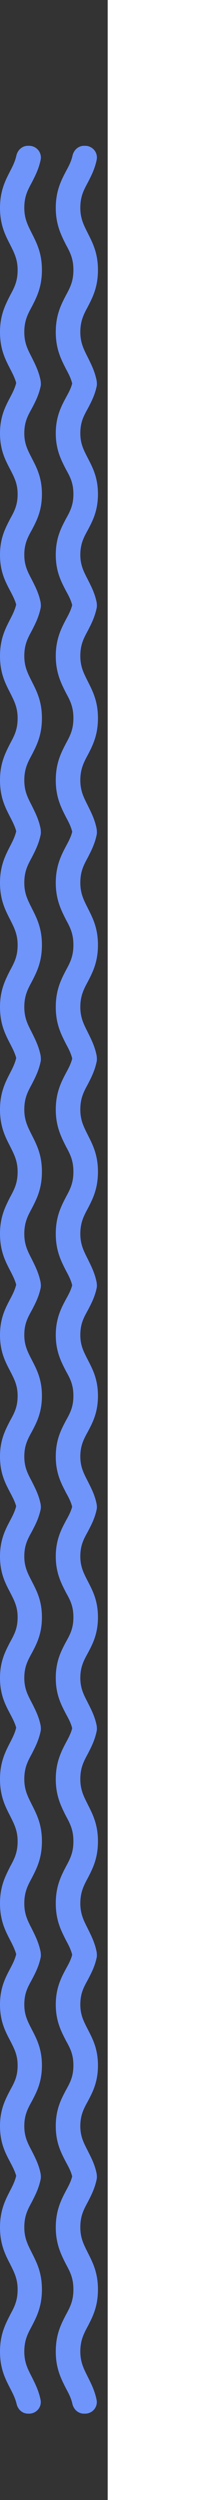 <?xml version="1.0" encoding="UTF-8"?> <svg xmlns="http://www.w3.org/2000/svg" width="39" height="463" viewBox="0 0 39 463" fill="none"><rect x="0" y="0" width="39" height="463" fill="#333333" stroke="none"/> <path d="M31.167 163.5C31.167 166.605 32.149 168.56 33.038 170.285C33.809 171.78 34.441 172.999 34.441 175C34.441 177.07 33.856 178.22 33.038 179.715C32.149 181.44 31.167 183.326 31.167 186.5C31.167 189.674 32.149 191.56 33.038 193.285C33.552 194.274 33.996 195.148 34.254 196.206C34.487 197.241 35.329 198 36.381 198L36.615 198C38.018 198 39.023 196.712 38.743 195.378C38.392 193.676 37.737 192.388 37.13 191.215C36.358 189.72 35.727 188.524 35.727 186.5C35.727 184.476 36.311 183.28 37.13 181.785C38.018 180.06 39 178.174 39 175C39 171.826 38.018 169.94 37.13 168.215C36.358 166.72 35.727 165.501 35.727 163.5C35.727 161.43 36.311 160.28 37.13 158.785C37.737 157.589 38.416 156.301 38.766 154.576C38.828 154.265 38.819 153.945 38.741 153.638C38.663 153.331 38.518 153.044 38.315 152.798C38.112 152.553 37.857 152.354 37.567 152.216C37.277 152.078 36.96 152.004 36.639 152L36.428 152C35.352 152 34.511 152.782 34.277 153.817C34.043 154.875 33.599 155.726 33.061 156.715C32.149 158.44 31.167 160.395 31.167 163.5ZM20.763 163.5C20.763 166.605 21.768 168.56 22.633 170.285C23.381 171.78 24.036 172.999 24.036 175C24.036 177.07 23.451 178.22 22.633 179.715C21.745 181.44 20.763 183.326 20.763 186.5C20.763 189.674 21.768 191.56 22.633 193.285C23.124 194.274 23.592 195.148 23.849 196.229C24.083 197.241 24.924 198 25.977 198L26.21 198C26.534 198 26.853 197.929 27.145 197.792C27.436 197.656 27.693 197.457 27.897 197.21C28.101 196.963 28.246 196.675 28.323 196.366C28.399 196.057 28.404 195.735 28.338 195.424C27.987 193.699 27.309 192.411 26.725 191.215C25.907 189.72 25.322 188.57 25.322 186.5C25.322 184.43 25.907 183.28 26.725 181.785C27.613 180.06 28.595 178.174 28.595 175C28.595 171.826 27.59 169.94 26.725 168.215C25.907 166.72 25.322 165.57 25.322 163.5C25.322 161.43 25.907 160.28 26.725 158.785C27.333 157.589 28.011 156.301 28.361 154.576C28.424 154.263 28.415 153.941 28.335 153.632C28.256 153.324 28.108 153.036 27.903 152.79C27.697 152.544 27.439 152.345 27.146 152.209C26.854 152.072 26.534 152.001 26.21 152L26 152C24.924 152 24.083 152.782 23.849 153.817C23.615 154.875 23.171 155.726 22.633 156.715C21.745 158.44 20.763 160.395 20.763 163.5ZM1.871 156.715C0.982 158.44 -1.64578e-06 160.349 -1.50804e-06 163.5C-1.37031e-06 166.651 0.982 168.56 1.871 170.285C2.619 171.78 3.273 172.999 3.273 175C3.273 177.07 2.689 178.22 1.871 179.715C1.005 181.44 -6.41421e-07 183.326 -5.02681e-07 186.5C-3.63941e-07 189.674 0.982 191.56 1.871 193.285C2.385 194.274 2.829 195.148 3.086 196.206C3.32 197.241 4.162 198 5.214 198L5.378 198C6.781 198 7.809 196.758 7.529 195.424C7.178 193.699 6.5 192.411 5.915 191.215C5.144 189.72 4.513 188.524 4.513 186.5C4.513 184.476 5.097 183.28 5.915 181.785C6.804 180.06 7.786 178.174 7.786 175C7.786 171.826 6.781 169.94 5.915 168.215C5.167 166.72 4.513 165.501 4.513 163.5C4.513 161.43 5.097 160.28 5.915 158.785C6.523 157.589 7.201 156.301 7.552 154.576C7.614 154.263 7.605 153.941 7.526 153.632C7.447 153.324 7.299 153.036 7.093 152.79C6.888 152.544 6.63 152.345 6.337 152.209C6.044 152.072 5.725 152.001 5.401 152L5.191 152C4.115 152 3.273 152.782 3.04 153.817C2.806 154.875 2.385 155.726 1.871 156.715ZM10.358 163.5C10.358 166.605 11.363 168.56 12.228 170.285C13.047 171.78 13.631 172.93 13.631 175C13.631 177.07 13.047 178.22 12.228 179.715C11.34 181.44 10.358 183.326 10.358 186.5C10.358 189.674 11.363 191.56 12.228 193.285C12.766 194.274 13.21 195.125 13.444 196.183C13.678 197.218 14.52 198 15.595 198L15.806 198C16.129 198 16.448 197.929 16.74 197.792C17.032 197.656 17.289 197.457 17.492 197.21C17.696 196.963 17.842 196.675 17.918 196.366C17.994 196.057 18 195.735 17.933 195.424C17.583 193.699 16.905 192.411 16.32 191.215C15.572 189.72 14.917 188.501 14.917 186.5C14.917 184.499 15.502 183.28 16.32 181.785C17.209 180.06 18.191 178.174 18.191 175C18.191 171.826 17.185 169.94 16.32 168.215C15.572 166.72 14.917 165.501 14.917 163.5C14.917 161.43 15.502 160.28 16.32 158.785C16.928 157.589 17.606 156.301 17.957 154.576C18.018 154.265 18.01 153.945 17.932 153.638C17.854 153.331 17.708 153.044 17.506 152.798C17.302 152.553 17.047 152.354 16.758 152.216C16.468 152.078 16.151 152.004 15.829 152L15.619 152C14.543 152 13.701 152.782 13.468 153.817C13.234 154.875 12.79 155.726 12.252 156.715C11.34 158.44 10.358 160.395 10.358 163.5Z" fill="#6F95FB"></path> <path d="M31.167 121.5C31.167 124.605 32.149 126.56 33.038 128.285C33.809 129.78 34.441 130.999 34.441 133C34.441 135.07 33.856 136.22 33.038 137.715C32.149 139.44 31.167 141.326 31.167 144.5C31.167 147.674 32.149 149.56 33.038 151.285C33.552 152.274 33.996 153.148 34.254 154.206C34.487 155.241 35.329 156 36.381 156L36.615 156C38.018 156 39.023 154.712 38.743 153.378C38.392 151.676 37.737 150.388 37.13 149.215C36.358 147.72 35.727 146.524 35.727 144.5C35.727 142.476 36.311 141.28 37.13 139.785C38.018 138.06 39 136.174 39 133C39 129.826 38.018 127.94 37.13 126.215C36.358 124.72 35.727 123.501 35.727 121.5C35.727 119.43 36.311 118.28 37.13 116.785C37.737 115.589 38.416 114.301 38.766 112.576C38.828 112.265 38.819 111.945 38.741 111.638C38.663 111.331 38.518 111.044 38.315 110.798C38.112 110.553 37.857 110.354 37.567 110.216C37.277 110.078 36.96 110.004 36.639 110L36.428 110C35.352 110 34.511 110.782 34.277 111.817C34.043 112.875 33.599 113.726 33.061 114.715C32.149 116.44 31.167 118.395 31.167 121.5ZM20.763 121.5C20.763 124.605 21.768 126.56 22.633 128.285C23.381 129.78 24.036 130.999 24.036 133C24.036 135.07 23.451 136.22 22.633 137.715C21.745 139.44 20.763 141.326 20.763 144.5C20.763 147.674 21.768 149.56 22.633 151.285C23.124 152.274 23.592 153.148 23.849 154.229C24.083 155.241 24.924 156 25.977 156L26.21 156C26.534 156 26.853 155.929 27.145 155.792C27.436 155.656 27.693 155.457 27.897 155.21C28.101 154.963 28.246 154.675 28.323 154.366C28.399 154.057 28.404 153.735 28.338 153.424C27.987 151.699 27.309 150.411 26.725 149.215C25.907 147.72 25.322 146.57 25.322 144.5C25.322 142.43 25.907 141.28 26.725 139.785C27.613 138.06 28.595 136.174 28.595 133C28.595 129.826 27.59 127.94 26.725 126.215C25.907 124.72 25.322 123.57 25.322 121.5C25.322 119.43 25.907 118.28 26.725 116.785C27.333 115.589 28.011 114.301 28.361 112.576C28.424 112.263 28.415 111.941 28.335 111.632C28.256 111.324 28.108 111.036 27.903 110.79C27.697 110.544 27.439 110.345 27.146 110.209C26.854 110.072 26.534 110.001 26.21 110L26 110C24.924 110 24.083 110.782 23.849 111.817C23.615 112.875 23.171 113.726 22.633 114.715C21.745 116.44 20.763 118.395 20.763 121.5ZM1.871 114.715C0.982 116.44 -1.64578e-06 118.349 -1.50804e-06 121.5C-1.37031e-06 124.651 0.982 126.56 1.871 128.285C2.619 129.78 3.273 130.999 3.273 133C3.273 135.07 2.689 136.22 1.871 137.715C1.005 139.44 -6.41421e-07 141.326 -5.02681e-07 144.5C-3.63941e-07 147.674 0.982 149.56 1.871 151.285C2.385 152.274 2.829 153.148 3.086 154.206C3.32 155.241 4.162 156 5.214 156L5.378 156C6.781 156 7.809 154.758 7.529 153.424C7.178 151.699 6.5 150.411 5.915 149.215C5.144 147.72 4.513 146.524 4.513 144.5C4.513 142.476 5.097 141.28 5.915 139.785C6.804 138.06 7.786 136.174 7.786 133C7.786 129.826 6.781 127.94 5.915 126.215C5.167 124.72 4.513 123.501 4.513 121.5C4.513 119.43 5.097 118.28 5.915 116.785C6.523 115.589 7.201 114.301 7.552 112.576C7.614 112.263 7.605 111.941 7.526 111.632C7.447 111.324 7.299 111.036 7.093 110.79C6.888 110.544 6.63 110.345 6.337 110.209C6.044 110.072 5.725 110.001 5.401 110L5.191 110C4.115 110 3.273 110.782 3.04 111.817C2.806 112.875 2.385 113.726 1.871 114.715ZM10.358 121.5C10.358 124.605 11.363 126.56 12.228 128.285C13.047 129.78 13.631 130.93 13.631 133C13.631 135.07 13.047 136.22 12.228 137.715C11.34 139.44 10.358 141.326 10.358 144.5C10.358 147.674 11.363 149.56 12.228 151.285C12.766 152.274 13.21 153.125 13.444 154.183C13.678 155.218 14.52 156 15.595 156L15.806 156C16.129 156 16.448 155.929 16.74 155.792C17.032 155.656 17.289 155.457 17.492 155.21C17.696 154.963 17.842 154.675 17.918 154.366C17.994 154.057 18 153.735 17.933 153.424C17.583 151.699 16.905 150.411 16.32 149.215C15.572 147.72 14.917 146.501 14.917 144.5C14.917 142.499 15.502 141.28 16.32 139.785C17.209 138.06 18.191 136.174 18.191 133C18.191 129.826 17.185 127.94 16.32 126.215C15.572 124.72 14.917 123.501 14.917 121.5C14.917 119.43 15.502 118.28 16.32 116.785C16.928 115.589 17.606 114.301 17.957 112.576C18.018 112.265 18.01 111.945 17.932 111.638C17.854 111.331 17.708 111.044 17.506 110.798C17.302 110.553 17.047 110.354 16.758 110.216C16.468 110.078 16.151 110.004 15.829 110L15.619 110C14.543 110 13.701 110.782 13.468 111.817C13.234 112.875 12.79 113.726 12.252 114.715C11.34 116.44 10.358 118.395 10.358 121.5Z" fill="#6F95FB"></path> <path d="M31.167 80.25C31.167 83.287 32.149 85.2 33.038 86.888C33.809 88.35 34.441 89.543 34.441 91.5C34.441 93.525 33.856 94.65 33.038 96.112C32.149 97.8 31.167 99.645 31.167 102.75C31.167 105.855 32.149 107.7 33.038 109.387C33.552 110.355 33.996 111.21 34.254 112.245C34.487 113.257 35.329 114 36.381 114L36.615 114C38.018 114 39.023 112.74 38.743 111.435C38.392 109.77 37.737 108.51 37.13 107.362C36.358 105.9 35.727 104.73 35.727 102.75C35.727 100.77 36.311 99.6 37.13 98.138C38.018 96.45 39 94.605 39 91.5C39 88.395 38.018 86.55 37.13 84.862C36.358 83.4 35.727 82.207 35.727 80.25C35.727 78.225 36.311 77.1 37.13 75.638C37.737 74.468 38.416 73.207 38.766 71.52C38.828 71.216 38.819 70.903 38.741 70.602C38.663 70.302 38.518 70.022 38.315 69.781C38.112 69.541 37.857 69.346 37.567 69.211C37.277 69.076 36.96 69.004 36.639 69L36.428 69C35.352 69 34.511 69.765 34.277 70.778C34.043 71.812 33.599 72.645 33.061 73.612C32.149 75.3 31.167 77.213 31.167 80.25ZM20.763 80.25C20.763 83.287 21.768 85.2 22.633 86.888C23.381 88.35 24.036 89.543 24.036 91.5C24.036 93.525 23.451 94.65 22.633 96.112C21.745 97.8 20.763 99.645 20.763 102.75C20.763 105.855 21.768 107.7 22.633 109.387C23.124 110.355 23.592 111.21 23.849 112.267C24.083 113.257 24.924 114 25.977 114L26.21 114C26.534 114 26.853 113.93 27.145 113.797C27.436 113.663 27.693 113.468 27.897 113.227C28.101 112.986 28.246 112.704 28.323 112.401C28.399 112.099 28.404 111.784 28.338 111.48C27.987 109.792 27.309 108.532 26.725 107.362C25.907 105.9 25.322 104.775 25.322 102.75C25.322 100.725 25.907 99.6 26.725 98.138C27.613 96.45 28.595 94.605 28.595 91.5C28.595 88.395 27.59 86.55 26.725 84.862C25.907 83.4 25.322 82.275 25.322 80.25C25.322 78.225 25.907 77.1 26.725 75.638C27.333 74.468 28.011 73.207 28.361 71.52C28.424 71.214 28.415 70.899 28.335 70.597C28.256 70.295 28.108 70.013 27.903 69.772C27.697 69.532 27.439 69.338 27.146 69.204C26.854 69.071 26.534 69.001 26.21 69L26 69C24.924 69 24.083 69.765 23.849 70.778C23.615 71.812 23.171 72.645 22.633 73.612C21.745 75.3 20.763 77.213 20.763 80.25ZM1.871 73.612C0.982 75.3 -1.61e-06 77.168 -1.47526e-06 80.25C-1.34052e-06 83.332 0.982 85.2 1.871 86.888C2.619 88.35 3.273 89.543 3.273 91.5C3.273 93.525 2.689 94.65 1.871 96.112C1.005 97.8 -6.27477e-07 99.645 -4.91753e-07 102.75C-3.56029e-07 105.855 0.982 107.7 1.871 109.387C2.385 110.355 2.829 111.21 3.086 112.245C3.32 113.257 4.162 114 5.214 114L5.378 114C6.781 114 7.809 112.785 7.529 111.48C7.178 109.793 6.5 108.533 5.915 107.363C5.144 105.9 4.513 104.73 4.513 102.75C4.513 100.77 5.097 99.6 5.915 98.138C6.804 96.45 7.786 94.605 7.786 91.5C7.786 88.395 6.781 86.55 5.915 84.862C5.167 83.4 4.513 82.207 4.513 80.25C4.513 78.225 5.097 77.1 5.915 75.638C6.523 74.468 7.201 73.207 7.552 71.52C7.614 71.214 7.605 70.899 7.526 70.597C7.447 70.295 7.299 70.013 7.093 69.772C6.888 69.532 6.63 69.338 6.337 69.204C6.044 69.071 5.725 69.001 5.401 69L5.191 69C4.115 69 3.273 69.765 3.04 70.778C2.806 71.812 2.385 72.645 1.871 73.612ZM10.358 80.25C10.358 83.287 11.363 85.2 12.228 86.888C13.047 88.35 13.631 89.475 13.631 91.5C13.631 93.525 13.047 94.65 12.228 96.112C11.34 97.8 10.358 99.645 10.358 102.75C10.358 105.855 11.363 107.7 12.228 109.387C12.766 110.355 13.21 111.187 13.444 112.222C13.678 113.235 14.52 114 15.595 114L15.806 114C16.129 114 16.448 113.93 16.74 113.797C17.032 113.663 17.289 113.468 17.492 113.227C17.696 112.986 17.842 112.704 17.918 112.401C17.994 112.099 18 111.784 17.933 111.48C17.583 109.792 16.905 108.533 16.32 107.362C15.572 105.9 14.917 104.707 14.917 102.75C14.917 100.792 15.502 99.6 16.32 98.138C17.209 96.45 18.191 94.605 18.191 91.5C18.191 88.395 17.185 86.55 16.32 84.862C15.572 83.4 14.917 82.207 14.917 80.25C14.917 78.225 15.502 77.1 16.32 75.638C16.928 74.468 17.606 73.207 17.957 71.52C18.018 71.216 18.01 70.903 17.932 70.602C17.854 70.302 17.708 70.022 17.506 69.781C17.302 69.541 17.047 69.346 16.758 69.211C16.468 69.076 16.151 69.004 15.829 69L15.619 69C14.543 69 13.701 69.765 13.468 70.778C13.234 71.812 12.79 72.645 12.252 73.612C11.34 75.3 10.358 77.213 10.358 80.25Z" fill="#6F95FB"></path> <path d="M31.167 38.5C31.167 41.605 32.149 43.56 33.038 45.285C33.809 46.78 34.441 47.999 34.441 50C34.441 52.07 33.856 53.22 33.038 54.715C32.149 56.44 31.167 58.326 31.167 61.5C31.167 64.674 32.149 66.56 33.038 68.285C33.552 69.274 33.996 70.148 34.254 71.206C34.487 72.241 35.329 73 36.381 73L36.615 73C38.018 73 39.023 71.712 38.743 70.378C38.392 68.676 37.737 67.388 37.13 66.215C36.358 64.72 35.727 63.524 35.727 61.5C35.727 59.476 36.311 58.28 37.13 56.785C38.018 55.06 39 53.174 39 50C39 46.826 38.018 44.94 37.13 43.215C36.358 41.72 35.727 40.501 35.727 38.5C35.727 36.43 36.311 35.28 37.13 33.785C37.737 32.589 38.416 31.301 38.766 29.576C38.828 29.265 38.819 28.945 38.741 28.638C38.663 28.331 38.518 28.044 38.315 27.799C38.112 27.553 37.857 27.354 37.567 27.216C37.277 27.078 36.96 27.004 36.639 27L36.428 27C35.352 27 34.511 27.782 34.277 28.817C34.043 29.875 33.599 30.726 33.061 31.715C32.149 33.44 31.167 35.395 31.167 38.5ZM20.763 38.5C20.763 41.605 21.768 43.56 22.633 45.285C23.381 46.78 24.036 47.999 24.036 50C24.036 52.07 23.451 53.22 22.633 54.715C21.745 56.44 20.763 58.326 20.763 61.5C20.763 64.674 21.768 66.56 22.633 68.285C23.124 69.274 23.592 70.148 23.849 71.229C24.083 72.241 24.924 73 25.977 73L26.21 73C26.534 73 26.853 72.929 27.145 72.792C27.436 72.656 27.693 72.457 27.897 72.21C28.101 71.963 28.246 71.675 28.323 71.366C28.399 71.057 28.404 70.735 28.338 70.424C27.987 68.699 27.309 67.411 26.725 66.215C25.907 64.72 25.322 63.57 25.322 61.5C25.322 59.43 25.907 58.28 26.725 56.785C27.613 55.06 28.595 53.174 28.595 50C28.595 46.826 27.59 44.94 26.725 43.215C25.907 41.72 25.322 40.57 25.322 38.5C25.322 36.43 25.907 35.28 26.725 33.785C27.333 32.589 28.011 31.301 28.361 29.576C28.424 29.263 28.415 28.941 28.335 28.632C28.256 28.324 28.108 28.036 27.903 27.79C27.697 27.544 27.439 27.345 27.146 27.209C26.854 27.072 26.534 27.001 26.21 27L26 27C24.924 27 24.083 27.782 23.849 28.817C23.615 29.875 23.171 30.726 22.633 31.715C21.745 33.44 20.763 35.395 20.763 38.5ZM1.871 31.715C0.982 33.44 -1.64578e-06 35.349 -1.50804e-06 38.5C-1.37031e-06 41.651 0.982 43.56 1.871 45.285C2.619 46.78 3.273 47.999 3.273 50C3.273 52.07 2.689 53.22 1.871 54.715C1.005 56.44 -6.41421e-07 58.326 -5.02681e-07 61.5C-3.63941e-07 64.674 0.982 66.56 1.871 68.285C2.385 69.274 2.829 70.148 3.086 71.206C3.32 72.241 4.162 73 5.214 73L5.378 73C6.781 73 7.809 71.758 7.529 70.424C7.178 68.699 6.5 67.411 5.915 66.215C5.144 64.72 4.513 63.524 4.513 61.5C4.513 59.476 5.097 58.28 5.915 56.785C6.804 55.06 7.786 53.174 7.786 50C7.786 46.826 6.781 44.94 5.915 43.215C5.167 41.72 4.513 40.501 4.513 38.5C4.513 36.43 5.097 35.28 5.915 33.785C6.523 32.589 7.201 31.301 7.552 29.576C7.614 29.263 7.605 28.941 7.526 28.632C7.447 28.324 7.299 28.036 7.093 27.79C6.888 27.544 6.63 27.345 6.337 27.209C6.044 27.072 5.725 27.001 5.401 27L5.191 27C4.115 27 3.273 27.782 3.04 28.817C2.806 29.875 2.385 30.726 1.871 31.715ZM10.358 38.5C10.358 41.605 11.363 43.56 12.228 45.285C13.047 46.78 13.631 47.93 13.631 50C13.631 52.07 13.047 53.22 12.228 54.715C11.34 56.44 10.358 58.326 10.358 61.5C10.358 64.674 11.363 66.56 12.228 68.285C12.766 69.274 13.21 70.125 13.444 71.183C13.678 72.218 14.52 73 15.595 73L15.806 73C16.129 73 16.448 72.929 16.74 72.792C17.032 72.656 17.289 72.457 17.492 72.21C17.696 71.963 17.842 71.675 17.918 71.366C17.994 71.057 18 70.735 17.933 70.424C17.583 68.699 16.905 67.411 16.32 66.215C15.572 64.72 14.917 63.501 14.917 61.5C14.917 59.499 15.502 58.28 16.32 56.785C17.209 55.06 18.191 53.174 18.191 50C18.191 46.826 17.185 44.94 16.32 43.215C15.572 41.72 14.917 40.501 14.917 38.5C14.917 36.43 15.502 35.28 16.32 33.785C16.928 32.589 17.606 31.301 17.957 29.576C18.018 29.265 18.01 28.945 17.932 28.638C17.854 28.331 17.708 28.044 17.506 27.799C17.302 27.553 17.047 27.354 16.758 27.216C16.468 27.078 16.151 27.004 15.829 27L15.619 27C14.543 27 13.701 27.782 13.468 28.817C13.234 29.875 12.79 30.726 12.252 31.715C11.34 33.44 10.358 35.395 10.358 38.5Z" fill="#6F95FB"></path> <path d="M31.167 412.5C31.167 415.605 32.149 417.56 33.038 419.285C33.809 420.78 34.441 421.999 34.441 424C34.441 426.07 33.856 427.22 33.038 428.715C32.149 430.44 31.167 432.326 31.167 435.5C31.167 438.674 32.149 440.56 33.038 442.285C33.552 443.274 33.996 444.148 34.254 445.206C34.487 446.241 35.329 447 36.381 447L36.615 447C38.018 447 39.023 445.712 38.743 444.378C38.392 442.676 37.737 441.388 37.13 440.215C36.358 438.72 35.727 437.524 35.727 435.5C35.727 433.476 36.311 432.28 37.13 430.785C38.018 429.06 39 427.174 39 424C39 420.826 38.018 418.94 37.13 417.215C36.358 415.72 35.727 414.501 35.727 412.5C35.727 410.43 36.311 409.28 37.13 407.785C37.737 406.589 38.416 405.301 38.766 403.576C38.828 403.265 38.819 402.945 38.741 402.638C38.663 402.331 38.518 402.044 38.315 401.798C38.112 401.553 37.857 401.354 37.567 401.216C37.277 401.078 36.96 401.004 36.639 401L36.428 401C35.352 401 34.511 401.782 34.277 402.817C34.043 403.875 33.599 404.726 33.061 405.715C32.149 407.44 31.167 409.395 31.167 412.5ZM20.763 412.5C20.763 415.605 21.768 417.56 22.633 419.285C23.381 420.78 24.036 421.999 24.036 424C24.036 426.07 23.451 427.22 22.633 428.715C21.745 430.44 20.763 432.326 20.763 435.5C20.763 438.674 21.768 440.56 22.633 442.285C23.124 443.274 23.592 444.148 23.849 445.229C24.083 446.241 24.924 447 25.977 447L26.21 447C26.534 447 26.853 446.929 27.145 446.792C27.436 446.656 27.693 446.457 27.897 446.21C28.101 445.963 28.246 445.675 28.323 445.366C28.399 445.057 28.404 444.735 28.338 444.424C27.987 442.699 27.309 441.411 26.725 440.215C25.907 438.72 25.322 437.57 25.322 435.5C25.322 433.43 25.907 432.28 26.725 430.785C27.613 429.06 28.595 427.174 28.595 424C28.595 420.826 27.59 418.94 26.725 417.215C25.907 415.72 25.322 414.57 25.322 412.5C25.322 410.43 25.907 409.28 26.725 407.785C27.333 406.589 28.011 405.301 28.361 403.576C28.424 403.263 28.415 402.941 28.335 402.632C28.256 402.324 28.108 402.036 27.903 401.79C27.697 401.544 27.439 401.345 27.146 401.209C26.854 401.072 26.534 401.001 26.21 401L26 401C24.924 401 24.083 401.782 23.849 402.817C23.615 403.875 23.171 404.726 22.633 405.715C21.745 407.44 20.763 409.395 20.763 412.5ZM1.871 405.715C0.982 407.44 -1.64578e-06 409.349 -1.50804e-06 412.5C-1.37031e-06 415.651 0.982 417.56 1.871 419.285C2.619 420.78 3.273 421.999 3.273 424C3.273 426.07 2.689 427.22 1.871 428.715C1.005 430.44 -6.41421e-07 432.326 -5.02681e-07 435.5C-3.63941e-07 438.674 0.982 440.56 1.871 442.285C2.385 443.274 2.829 444.148 3.086 445.206C3.32 446.241 4.162 447 5.214 447L5.378 447C6.781 447 7.809 445.758 7.529 444.424C7.178 442.699 6.5 441.411 5.915 440.215C5.144 438.72 4.513 437.524 4.513 435.5C4.513 433.476 5.097 432.28 5.915 430.785C6.804 429.06 7.786 427.174 7.786 424C7.786 420.826 6.781 418.94 5.915 417.215C5.167 415.72 4.513 414.501 4.513 412.5C4.513 410.43 5.097 409.28 5.915 407.785C6.523 406.589 7.201 405.301 7.552 403.576C7.614 403.263 7.605 402.941 7.526 402.632C7.447 402.324 7.299 402.036 7.093 401.79C6.888 401.544 6.63 401.345 6.337 401.209C6.044 401.072 5.725 401.001 5.401 401L5.191 401C4.115 401 3.273 401.782 3.04 402.817C2.806 403.875 2.385 404.726 1.871 405.715ZM10.358 412.5C10.358 415.605 11.363 417.56 12.228 419.285C13.047 420.78 13.631 421.93 13.631 424C13.631 426.07 13.047 427.22 12.228 428.715C11.34 430.44 10.358 432.326 10.358 435.5C10.358 438.674 11.363 440.56 12.228 442.285C12.766 443.274 13.21 444.125 13.444 445.183C13.678 446.218 14.52 447 15.595 447L15.806 447C16.129 447 16.448 446.929 16.74 446.792C17.032 446.656 17.289 446.457 17.492 446.21C17.696 445.963 17.842 445.675 17.918 445.366C17.994 445.057 18 444.735 17.933 444.424C17.583 442.699 16.905 441.411 16.32 440.215C15.572 438.72 14.917 437.501 14.917 435.5C14.917 433.499 15.502 432.28 16.32 430.785C17.209 429.06 18.191 427.174 18.191 424C18.191 420.826 17.185 418.94 16.32 417.215C15.572 415.72 14.917 414.501 14.917 412.5C14.917 410.43 15.502 409.28 16.32 407.785C16.928 406.589 17.606 405.301 17.957 403.576C18.018 403.265 18.01 402.945 17.932 402.638C17.854 402.331 17.708 402.044 17.506 401.798C17.302 401.553 17.047 401.354 16.758 401.216C16.468 401.078 16.151 401.004 15.829 401L15.619 401C14.543 401 13.701 401.782 13.468 402.817C13.234 403.875 12.79 404.726 12.252 405.715C11.34 407.44 10.358 409.395 10.358 412.5Z" fill="#6F95FB"></path> <path d="M31.167 371.25C31.167 374.287 32.149 376.2 33.038 377.887C33.809 379.35 34.441 380.542 34.441 382.5C34.441 384.525 33.856 385.65 33.038 387.113C32.149 388.8 31.167 390.645 31.167 393.75C31.167 396.855 32.149 398.7 33.038 400.387C33.552 401.355 33.996 402.21 34.254 403.245C34.487 404.257 35.329 405 36.381 405L36.615 405C38.018 405 39.023 403.74 38.743 402.435C38.392 400.77 37.737 399.51 37.13 398.362C36.358 396.9 35.727 395.73 35.727 393.75C35.727 391.77 36.311 390.6 37.13 389.137C38.018 387.45 39 385.605 39 382.5C39 379.395 38.018 377.55 37.13 375.862C36.358 374.4 35.727 373.207 35.727 371.25C35.727 369.225 36.311 368.1 37.13 366.637C37.737 365.468 38.416 364.207 38.766 362.52C38.828 362.216 38.819 361.903 38.741 361.602C38.663 361.302 38.518 361.021 38.315 360.781C38.112 360.541 37.857 360.346 37.567 360.211C37.277 360.076 36.96 360.004 36.639 360L36.428 360C35.352 360 34.511 360.765 34.277 361.778C34.043 362.813 33.599 363.645 33.061 364.612C32.149 366.3 31.167 368.213 31.167 371.25ZM20.763 371.25C20.763 374.287 21.768 376.2 22.633 377.887C23.381 379.35 24.036 380.543 24.036 382.5C24.036 384.525 23.451 385.65 22.633 387.113C21.745 388.8 20.763 390.645 20.763 393.75C20.763 396.855 21.768 398.7 22.633 400.387C23.124 401.355 23.592 402.21 23.849 403.267C24.083 404.257 24.924 405 25.977 405L26.21 405C26.534 405 26.853 404.93 27.145 404.797C27.436 404.663 27.693 404.468 27.897 404.227C28.101 403.986 28.246 403.704 28.323 403.401C28.399 403.099 28.404 402.784 28.338 402.48C27.987 400.792 27.309 399.532 26.725 398.362C25.907 396.9 25.322 395.775 25.322 393.75C25.322 391.725 25.907 390.6 26.725 389.137C27.613 387.45 28.595 385.605 28.595 382.5C28.595 379.395 27.59 377.55 26.725 375.862C25.907 374.4 25.322 373.275 25.322 371.25C25.322 369.225 25.907 368.1 26.725 366.637C27.333 365.468 28.011 364.207 28.361 362.52C28.424 362.214 28.415 361.899 28.335 361.597C28.256 361.295 28.108 361.013 27.903 360.773C27.697 360.532 27.439 360.338 27.146 360.204C26.854 360.071 26.534 360.001 26.21 360L26 360C24.924 360 24.083 360.765 23.849 361.778C23.615 362.813 23.171 363.645 22.633 364.612C21.745 366.3 20.763 368.213 20.763 371.25ZM1.871 364.612C0.982 366.3 -1.61e-06 368.167 -1.47526e-06 371.25C-1.34052e-06 374.333 0.982 376.2 1.871 377.888C2.619 379.35 3.273 380.543 3.273 382.5C3.273 384.525 2.689 385.65 1.871 387.113C1.005 388.8 -6.27477e-07 390.645 -4.91753e-07 393.75C-3.56029e-07 396.855 0.982 398.7 1.871 400.387C2.385 401.355 2.829 402.21 3.086 403.245C3.32 404.257 4.162 405 5.214 405L5.378 405C6.781 405 7.809 403.785 7.529 402.48C7.178 400.793 6.5 399.533 5.915 398.363C5.144 396.9 4.513 395.73 4.513 393.75C4.513 391.77 5.097 390.6 5.915 389.138C6.804 387.45 7.786 385.605 7.786 382.5C7.786 379.395 6.781 377.55 5.915 375.863C5.167 374.4 4.513 373.208 4.513 371.25C4.513 369.225 5.097 368.1 5.915 366.638C6.523 365.468 7.201 364.208 7.552 362.52C7.614 362.214 7.605 361.899 7.526 361.597C7.447 361.295 7.299 361.013 7.093 360.773C6.888 360.532 6.63 360.338 6.337 360.204C6.044 360.071 5.725 360.001 5.401 360L5.191 360C4.115 360 3.273 360.765 3.04 361.778C2.806 362.813 2.385 363.645 1.871 364.612ZM10.358 371.25C10.358 374.287 11.363 376.2 12.228 377.888C13.047 379.35 13.631 380.475 13.631 382.5C13.631 384.525 13.047 385.65 12.228 387.113C11.34 388.8 10.358 390.645 10.358 393.75C10.358 396.855 11.363 398.7 12.228 400.387C12.766 401.355 13.21 402.187 13.444 403.222C13.678 404.235 14.52 405 15.595 405L15.806 405C16.129 405 16.448 404.93 16.74 404.797C17.032 404.663 17.289 404.468 17.492 404.227C17.696 403.986 17.842 403.704 17.918 403.401C17.994 403.099 18 402.784 17.933 402.48C17.583 400.792 16.905 399.533 16.32 398.362C15.572 396.9 14.917 395.707 14.917 393.75C14.917 391.792 15.502 390.6 16.32 389.138C17.209 387.45 18.191 385.605 18.191 382.5C18.191 379.395 17.185 377.55 16.32 375.863C15.572 374.4 14.917 373.207 14.917 371.25C14.917 369.225 15.502 368.1 16.32 366.638C16.928 365.468 17.606 364.207 17.957 362.52C18.018 362.216 18.01 361.903 17.932 361.602C17.854 361.302 17.708 361.021 17.506 360.781C17.302 360.541 17.047 360.346 16.758 360.211C16.468 360.076 16.151 360.004 15.829 360L15.619 360C14.543 360 13.701 360.765 13.468 361.778C13.234 362.813 12.79 363.645 12.252 364.612C11.34 366.3 10.358 368.213 10.358 371.25Z" fill="#6F95FB"></path> <path d="M31.167 329.5C31.167 332.605 32.149 334.56 33.038 336.285C33.809 337.78 34.441 338.999 34.441 341C34.441 343.07 33.856 344.22 33.038 345.715C32.149 347.44 31.167 349.326 31.167 352.5C31.167 355.674 32.149 357.56 33.038 359.285C33.552 360.274 33.996 361.148 34.254 362.206C34.487 363.241 35.329 364 36.381 364L36.615 364C38.018 364 39.023 362.712 38.743 361.378C38.392 359.676 37.737 358.388 37.13 357.215C36.358 355.72 35.727 354.524 35.727 352.5C35.727 350.476 36.311 349.28 37.13 347.785C38.018 346.06 39 344.174 39 341C39 337.826 38.018 335.94 37.13 334.215C36.358 332.72 35.727 331.501 35.727 329.5C35.727 327.43 36.311 326.28 37.13 324.785C37.737 323.589 38.416 322.301 38.766 320.576C38.828 320.265 38.819 319.945 38.741 319.638C38.663 319.331 38.518 319.044 38.315 318.798C38.112 318.553 37.857 318.354 37.567 318.216C37.277 318.078 36.96 318.004 36.639 318L36.428 318C35.352 318 34.511 318.782 34.277 319.817C34.043 320.875 33.599 321.726 33.061 322.715C32.149 324.44 31.167 326.395 31.167 329.5ZM20.763 329.5C20.763 332.605 21.768 334.56 22.633 336.285C23.381 337.78 24.036 338.999 24.036 341C24.036 343.07 23.451 344.22 22.633 345.715C21.745 347.44 20.763 349.326 20.763 352.5C20.763 355.674 21.768 357.56 22.633 359.285C23.124 360.274 23.592 361.148 23.849 362.229C24.083 363.241 24.924 364 25.977 364L26.21 364C26.534 364 26.853 363.929 27.145 363.792C27.436 363.656 27.693 363.457 27.897 363.21C28.101 362.963 28.246 362.675 28.323 362.366C28.399 362.057 28.404 361.735 28.338 361.424C27.987 359.699 27.309 358.411 26.725 357.215C25.907 355.72 25.322 354.57 25.322 352.5C25.322 350.43 25.907 349.28 26.725 347.785C27.613 346.06 28.595 344.174 28.595 341C28.595 337.826 27.59 335.94 26.725 334.215C25.907 332.72 25.322 331.57 25.322 329.5C25.322 327.43 25.907 326.28 26.725 324.785C27.333 323.589 28.011 322.301 28.361 320.576C28.424 320.263 28.415 319.941 28.335 319.632C28.256 319.324 28.108 319.036 27.903 318.79C27.697 318.544 27.439 318.345 27.146 318.209C26.854 318.072 26.534 318.001 26.21 318L26 318C24.924 318 24.083 318.782 23.849 319.817C23.615 320.875 23.171 321.726 22.633 322.715C21.745 324.44 20.763 326.395 20.763 329.5ZM1.871 322.715C0.982 324.44 -1.64578e-06 326.349 -1.50804e-06 329.5C-1.37031e-06 332.651 0.982 334.56 1.871 336.285C2.619 337.78 3.273 338.999 3.273 341C3.273 343.07 2.689 344.22 1.871 345.715C1.005 347.44 -6.41421e-07 349.326 -5.02681e-07 352.5C-3.63941e-07 355.674 0.982 357.56 1.871 359.285C2.385 360.274 2.829 361.148 3.086 362.206C3.32 363.241 4.162 364 5.214 364L5.378 364C6.781 364 7.809 362.758 7.529 361.424C7.178 359.699 6.5 358.411 5.915 357.215C5.144 355.72 4.513 354.524 4.513 352.5C4.513 350.476 5.097 349.28 5.915 347.785C6.804 346.06 7.786 344.174 7.786 341C7.786 337.826 6.781 335.94 5.915 334.215C5.167 332.72 4.513 331.501 4.513 329.5C4.513 327.43 5.097 326.28 5.915 324.785C6.523 323.589 7.201 322.301 7.552 320.576C7.614 320.263 7.605 319.941 7.526 319.632C7.447 319.324 7.299 319.036 7.093 318.79C6.888 318.544 6.63 318.345 6.337 318.209C6.044 318.072 5.725 318.001 5.401 318L5.191 318C4.115 318 3.273 318.782 3.04 319.817C2.806 320.875 2.385 321.726 1.871 322.715ZM10.358 329.5C10.358 332.605 11.363 334.56 12.228 336.285C13.047 337.78 13.631 338.93 13.631 341C13.631 343.07 13.047 344.22 12.228 345.715C11.34 347.44 10.358 349.326 10.358 352.5C10.358 355.674 11.363 357.56 12.228 359.285C12.766 360.274 13.21 361.125 13.444 362.183C13.678 363.218 14.52 364 15.595 364L15.806 364C16.129 364 16.448 363.929 16.74 363.792C17.032 363.656 17.289 363.457 17.492 363.21C17.696 362.963 17.842 362.675 17.918 362.366C17.994 362.057 18 361.735 17.933 361.424C17.583 359.699 16.905 358.411 16.32 357.215C15.572 355.72 14.917 354.501 14.917 352.5C14.917 350.499 15.502 349.28 16.32 347.785C17.209 346.06 18.191 344.174 18.191 341C18.191 337.826 17.185 335.94 16.32 334.215C15.572 332.72 14.917 331.501 14.917 329.5C14.917 327.43 15.502 326.28 16.32 324.785C16.928 323.589 17.606 322.301 17.957 320.576C18.018 320.265 18.01 319.945 17.932 319.638C17.854 319.331 17.708 319.044 17.506 318.798C17.302 318.553 17.047 318.354 16.758 318.216C16.468 318.078 16.151 318.004 15.829 318L15.619 318C14.543 318 13.701 318.782 13.468 319.817C13.234 320.875 12.79 321.726 12.252 322.715C11.34 324.44 10.358 326.395 10.358 329.5Z" fill="#6F95FB"></path> <path d="M31.167 288.25C31.167 291.287 32.149 293.2 33.038 294.887C33.809 296.35 34.441 297.542 34.441 299.5C34.441 301.525 33.856 302.65 33.038 304.113C32.149 305.8 31.167 307.645 31.167 310.75C31.167 313.855 32.149 315.7 33.038 317.387C33.552 318.355 33.996 319.21 34.254 320.245C34.487 321.257 35.329 322 36.381 322L36.615 322C38.018 322 39.023 320.74 38.743 319.435C38.392 317.77 37.737 316.51 37.13 315.362C36.358 313.9 35.727 312.73 35.727 310.75C35.727 308.77 36.311 307.6 37.13 306.137C38.018 304.45 39 302.605 39 299.5C39 296.395 38.018 294.55 37.13 292.862C36.358 291.4 35.727 290.207 35.727 288.25C35.727 286.225 36.311 285.1 37.13 283.637C37.737 282.468 38.416 281.207 38.766 279.52C38.828 279.216 38.819 278.903 38.741 278.602C38.663 278.302 38.518 278.021 38.315 277.781C38.112 277.541 37.857 277.346 37.567 277.211C37.277 277.076 36.96 277.004 36.639 277L36.428 277C35.352 277 34.511 277.765 34.277 278.778C34.043 279.813 33.599 280.645 33.061 281.612C32.149 283.3 31.167 285.213 31.167 288.25ZM20.763 288.25C20.763 291.287 21.768 293.2 22.633 294.887C23.381 296.35 24.036 297.543 24.036 299.5C24.036 301.525 23.451 302.65 22.633 304.113C21.745 305.8 20.763 307.645 20.763 310.75C20.763 313.855 21.768 315.7 22.633 317.387C23.124 318.355 23.592 319.21 23.849 320.267C24.083 321.257 24.924 322 25.977 322L26.21 322C26.534 322 26.853 321.93 27.145 321.797C27.436 321.663 27.693 321.468 27.897 321.227C28.101 320.986 28.246 320.704 28.323 320.401C28.399 320.099 28.404 319.784 28.338 319.48C27.987 317.792 27.309 316.532 26.725 315.362C25.907 313.9 25.322 312.775 25.322 310.75C25.322 308.725 25.907 307.6 26.725 306.137C27.613 304.45 28.595 302.605 28.595 299.5C28.595 296.395 27.59 294.55 26.725 292.862C25.907 291.4 25.322 290.275 25.322 288.25C25.322 286.225 25.907 285.1 26.725 283.637C27.333 282.468 28.011 281.207 28.361 279.52C28.424 279.214 28.415 278.899 28.335 278.597C28.256 278.295 28.108 278.013 27.903 277.773C27.697 277.532 27.439 277.338 27.146 277.204C26.854 277.071 26.534 277.001 26.21 277L26 277C24.924 277 24.083 277.765 23.849 278.778C23.615 279.813 23.171 280.645 22.633 281.612C21.745 283.3 20.763 285.213 20.763 288.25ZM1.871 281.612C0.982 283.3 -1.61e-06 285.167 -1.47526e-06 288.25C-1.34052e-06 291.333 0.982 293.2 1.871 294.888C2.619 296.35 3.273 297.543 3.273 299.5C3.273 301.525 2.689 302.65 1.871 304.113C1.005 305.8 -6.27477e-07 307.645 -4.91753e-07 310.75C-3.56029e-07 313.855 0.982 315.7 1.871 317.387C2.385 318.355 2.829 319.21 3.086 320.245C3.32 321.257 4.162 322 5.214 322L5.378 322C6.781 322 7.809 320.785 7.529 319.48C7.178 317.793 6.5 316.533 5.915 315.363C5.144 313.9 4.513 312.73 4.513 310.75C4.513 308.77 5.097 307.6 5.915 306.138C6.804 304.45 7.786 302.605 7.786 299.5C7.786 296.395 6.781 294.55 5.915 292.863C5.167 291.4 4.513 290.208 4.513 288.25C4.513 286.225 5.097 285.1 5.915 283.638C6.523 282.468 7.201 281.208 7.552 279.52C7.614 279.214 7.605 278.899 7.526 278.597C7.447 278.295 7.299 278.013 7.093 277.773C6.888 277.532 6.63 277.338 6.337 277.204C6.044 277.071 5.725 277.001 5.401 277L5.191 277C4.115 277 3.273 277.765 3.04 278.778C2.806 279.813 2.385 280.645 1.871 281.612ZM10.358 288.25C10.358 291.287 11.363 293.2 12.228 294.888C13.047 296.35 13.631 297.475 13.631 299.5C13.631 301.525 13.047 302.65 12.228 304.113C11.34 305.8 10.358 307.645 10.358 310.75C10.358 313.855 11.363 315.7 12.228 317.387C12.766 318.355 13.21 319.187 13.444 320.222C13.678 321.235 14.52 322 15.595 322L15.806 322C16.129 322 16.448 321.93 16.74 321.797C17.032 321.663 17.289 321.468 17.492 321.227C17.696 320.986 17.842 320.704 17.918 320.401C17.994 320.099 18 319.784 17.933 319.48C17.583 317.792 16.905 316.533 16.32 315.362C15.572 313.9 14.917 312.707 14.917 310.75C14.917 308.792 15.502 307.6 16.32 306.138C17.209 304.45 18.191 302.605 18.191 299.5C18.191 296.395 17.185 294.55 16.32 292.863C15.572 291.4 14.917 290.207 14.917 288.25C14.917 286.225 15.502 285.1 16.32 283.638C16.928 282.468 17.606 281.207 17.957 279.52C18.018 279.216 18.01 278.903 17.932 278.602C17.854 278.302 17.708 278.021 17.506 277.781C17.302 277.541 17.047 277.346 16.758 277.211C16.468 277.076 16.151 277.004 15.829 277L15.619 277C14.543 277 13.701 277.765 13.468 278.778C13.234 279.813 12.79 280.645 12.252 281.612C11.34 283.3 10.358 285.213 10.358 288.25Z" fill="#6F95FB"></path> <path d="M31.167 247.25C31.167 250.287 32.149 252.2 33.038 253.887C33.809 255.35 34.441 256.542 34.441 258.5C34.441 260.525 33.856 261.65 33.038 263.113C32.149 264.8 31.167 266.645 31.167 269.75C31.167 272.855 32.149 274.7 33.038 276.387C33.552 277.355 33.996 278.21 34.254 279.245C34.487 280.257 35.329 281 36.381 281L36.615 281C38.018 281 39.023 279.74 38.743 278.435C38.392 276.77 37.737 275.51 37.13 274.362C36.358 272.9 35.727 271.73 35.727 269.75C35.727 267.77 36.311 266.6 37.13 265.137C38.018 263.45 39 261.605 39 258.5C39 255.395 38.018 253.55 37.13 251.862C36.358 250.4 35.727 249.207 35.727 247.25C35.727 245.225 36.311 244.1 37.13 242.637C37.737 241.467 38.416 240.207 38.766 238.52C38.828 238.216 38.819 237.903 38.741 237.602C38.663 237.302 38.518 237.021 38.315 236.781C38.112 236.541 37.857 236.346 37.567 236.211C37.277 236.076 36.96 236.004 36.639 236L36.428 236C35.352 236 34.511 236.765 34.277 237.778C34.043 238.813 33.599 239.645 33.061 240.612C32.149 242.3 31.167 244.212 31.167 247.25ZM20.763 247.25C20.763 250.287 21.768 252.2 22.633 253.887C23.381 255.35 24.036 256.542 24.036 258.5C24.036 260.525 23.451 261.65 22.633 263.113C21.745 264.8 20.763 266.645 20.763 269.75C20.763 272.855 21.768 274.7 22.633 276.387C23.124 277.355 23.592 278.21 23.849 279.267C24.083 280.257 24.924 281 25.977 281L26.21 281C26.534 281 26.853 280.93 27.145 280.797C27.436 280.663 27.693 280.468 27.897 280.227C28.101 279.986 28.246 279.704 28.323 279.401C28.399 279.099 28.404 278.784 28.338 278.48C27.987 276.792 27.309 275.532 26.725 274.362C25.907 272.9 25.322 271.775 25.322 269.75C25.322 267.725 25.907 266.6 26.725 265.137C27.613 263.45 28.595 261.605 28.595 258.5C28.595 255.395 27.59 253.55 26.725 251.862C25.907 250.4 25.322 249.275 25.322 247.25C25.322 245.225 25.907 244.1 26.725 242.637C27.333 241.467 28.011 240.207 28.361 238.52C28.424 238.214 28.415 237.899 28.335 237.597C28.256 237.295 28.108 237.013 27.903 236.773C27.697 236.532 27.439 236.338 27.146 236.204C26.854 236.071 26.534 236.001 26.21 236L26 236C24.924 236 24.083 236.765 23.849 237.778C23.615 238.813 23.171 239.645 22.633 240.612C21.745 242.3 20.763 244.212 20.763 247.25ZM1.871 240.612C0.982 242.3 -1.61e-06 244.168 -1.47526e-06 247.25C-1.34052e-06 250.332 0.982 252.2 1.871 253.888C2.619 255.35 3.273 256.542 3.273 258.5C3.273 260.525 2.689 261.65 1.871 263.113C1.005 264.8 -6.27477e-07 266.645 -4.91753e-07 269.75C-3.56029e-07 272.855 0.982 274.7 1.871 276.387C2.385 277.355 2.829 278.21 3.086 279.245C3.32 280.257 4.162 281 5.214 281L5.378 281C6.781 281 7.809 279.785 7.529 278.48C7.178 276.792 6.5 275.533 5.915 274.363C5.144 272.9 4.513 271.73 4.513 269.75C4.513 267.77 5.097 266.6 5.915 265.138C6.804 263.45 7.786 261.605 7.786 258.5C7.786 255.395 6.781 253.55 5.915 251.863C5.167 250.4 4.513 249.207 4.513 247.25C4.513 245.225 5.097 244.1 5.915 242.638C6.523 241.468 7.201 240.208 7.552 238.52C7.614 238.214 7.605 237.899 7.526 237.597C7.447 237.295 7.299 237.013 7.093 236.773C6.888 236.532 6.63 236.338 6.337 236.204C6.044 236.071 5.725 236.001 5.401 236L5.191 236C4.115 236 3.273 236.765 3.04 237.778C2.806 238.813 2.385 239.645 1.871 240.612ZM10.358 247.25C10.358 250.287 11.363 252.2 12.228 253.888C13.047 255.35 13.631 256.475 13.631 258.5C13.631 260.525 13.047 261.65 12.228 263.113C11.34 264.8 10.358 266.645 10.358 269.75C10.358 272.855 11.363 274.7 12.228 276.387C12.766 277.355 13.21 278.187 13.444 279.222C13.678 280.235 14.52 281 15.595 281L15.806 281C16.129 281 16.448 280.93 16.74 280.797C17.032 280.663 17.289 280.468 17.492 280.227C17.696 279.986 17.842 279.704 17.918 279.401C17.994 279.099 18 278.784 17.933 278.48C17.583 276.792 16.905 275.532 16.32 274.362C15.572 272.9 14.917 271.707 14.917 269.75C14.917 267.792 15.502 266.6 16.32 265.138C17.209 263.45 18.191 261.605 18.191 258.5C18.191 255.395 17.185 253.55 16.32 251.863C15.572 250.4 14.917 249.207 14.917 247.25C14.917 245.225 15.502 244.1 16.32 242.638C16.928 241.468 17.606 240.207 17.957 238.52C18.018 238.216 18.01 237.903 17.932 237.602C17.854 237.302 17.708 237.021 17.506 236.781C17.302 236.541 17.047 236.346 16.758 236.211C16.468 236.076 16.151 236.004 15.829 236L15.619 236C14.543 236 13.701 236.765 13.468 237.778C13.234 238.813 12.79 239.645 12.252 240.612C11.34 242.3 10.358 244.212 10.358 247.25Z" fill="#6F95FB"></path> <path d="M31.167 205.5C31.167 208.605 32.149 210.56 33.038 212.285C33.809 213.78 34.441 214.999 34.441 217C34.441 219.07 33.856 220.22 33.038 221.715C32.149 223.44 31.167 225.326 31.167 228.5C31.167 231.674 32.149 233.56 33.038 235.285C33.552 236.274 33.996 237.148 34.254 238.206C34.487 239.241 35.329 240 36.381 240L36.615 240C38.018 240 39.023 238.712 38.743 237.378C38.392 235.676 37.737 234.388 37.13 233.215C36.358 231.72 35.727 230.524 35.727 228.5C35.727 226.476 36.311 225.28 37.13 223.785C38.018 222.06 39 220.174 39 217C39 213.826 38.018 211.94 37.13 210.215C36.358 208.72 35.727 207.501 35.727 205.5C35.727 203.43 36.311 202.28 37.13 200.785C37.737 199.589 38.416 198.301 38.766 196.576C38.828 196.265 38.819 195.945 38.741 195.638C38.663 195.331 38.518 195.044 38.315 194.798C38.112 194.553 37.857 194.354 37.567 194.216C37.277 194.078 36.96 194.004 36.639 194L36.428 194C35.352 194 34.511 194.782 34.277 195.817C34.043 196.875 33.599 197.726 33.061 198.715C32.149 200.44 31.167 202.395 31.167 205.5ZM20.763 205.5C20.763 208.605 21.768 210.56 22.633 212.285C23.381 213.78 24.036 214.999 24.036 217C24.036 219.07 23.451 220.22 22.633 221.715C21.745 223.44 20.763 225.326 20.763 228.5C20.763 231.674 21.768 233.56 22.633 235.285C23.124 236.274 23.592 237.148 23.849 238.229C24.083 239.241 24.924 240 25.977 240L26.21 240C26.534 240 26.853 239.929 27.145 239.792C27.436 239.656 27.693 239.457 27.897 239.21C28.101 238.963 28.246 238.675 28.323 238.366C28.399 238.057 28.404 237.735 28.338 237.424C27.987 235.699 27.309 234.411 26.725 233.215C25.907 231.72 25.322 230.57 25.322 228.5C25.322 226.43 25.907 225.28 26.725 223.785C27.613 222.06 28.595 220.174 28.595 217C28.595 213.826 27.59 211.94 26.725 210.215C25.907 208.72 25.322 207.57 25.322 205.5C25.322 203.43 25.907 202.28 26.725 200.785C27.333 199.589 28.011 198.301 28.361 196.576C28.424 196.263 28.415 195.941 28.335 195.632C28.256 195.324 28.108 195.036 27.903 194.79C27.697 194.544 27.439 194.345 27.146 194.209C26.854 194.072 26.534 194.001 26.21 194L26 194C24.924 194 24.083 194.782 23.849 195.817C23.615 196.875 23.171 197.726 22.633 198.715C21.745 200.44 20.763 202.395 20.763 205.5ZM1.871 198.715C0.982 200.44 -1.64578e-06 202.349 -1.50804e-06 205.5C-1.37031e-06 208.651 0.982 210.56 1.871 212.285C2.619 213.78 3.273 214.999 3.273 217C3.273 219.07 2.689 220.22 1.871 221.715C1.005 223.44 -6.41421e-07 225.326 -5.02681e-07 228.5C-3.63941e-07 231.674 0.982 233.56 1.871 235.285C2.385 236.274 2.829 237.148 3.086 238.206C3.32 239.241 4.162 240 5.214 240L5.378 240C6.781 240 7.809 238.758 7.529 237.424C7.178 235.699 6.5 234.411 5.915 233.215C5.144 231.72 4.513 230.524 4.513 228.5C4.513 226.476 5.097 225.28 5.915 223.785C6.804 222.06 7.786 220.174 7.786 217C7.786 213.826 6.781 211.94 5.915 210.215C5.167 208.72 4.513 207.501 4.513 205.5C4.513 203.43 5.097 202.28 5.915 200.785C6.523 199.589 7.201 198.301 7.552 196.576C7.614 196.263 7.605 195.941 7.526 195.632C7.447 195.324 7.299 195.036 7.093 194.79C6.888 194.544 6.63 194.345 6.337 194.209C6.044 194.072 5.725 194.001 5.401 194L5.191 194C4.115 194 3.273 194.782 3.04 195.817C2.806 196.875 2.385 197.726 1.871 198.715ZM10.358 205.5C10.358 208.605 11.363 210.56 12.228 212.285C13.047 213.78 13.631 214.93 13.631 217C13.631 219.07 13.047 220.22 12.228 221.715C11.34 223.44 10.358 225.326 10.358 228.5C10.358 231.674 11.363 233.56 12.228 235.285C12.766 236.274 13.21 237.125 13.444 238.183C13.678 239.218 14.52 240 15.595 240L15.806 240C16.129 240 16.448 239.929 16.74 239.792C17.032 239.656 17.289 239.457 17.492 239.21C17.696 238.963 17.842 238.675 17.918 238.366C17.994 238.057 18 237.735 17.933 237.424C17.583 235.699 16.905 234.411 16.32 233.215C15.572 231.72 14.917 230.501 14.917 228.5C14.917 226.499 15.502 225.28 16.32 223.785C17.209 222.06 18.191 220.174 18.191 217C18.191 213.826 17.185 211.94 16.32 210.215C15.572 208.72 14.917 207.501 14.917 205.5C14.917 203.43 15.502 202.28 16.32 200.785C16.928 199.589 17.606 198.301 17.957 196.576C18.018 196.265 18.01 195.945 17.932 195.638C17.854 195.331 17.708 195.044 17.506 194.798C17.302 194.553 17.047 194.354 16.758 194.216C16.468 194.078 16.151 194.004 15.829 194L15.619 194C14.543 194 13.701 194.782 13.468 195.817C13.234 196.875 12.79 197.726 12.252 198.715C11.34 200.44 10.358 202.395 10.358 205.5Z" fill="#6F95FB"></path> <rect x="20" width="19" height="463" fill="white"></rect> </svg> 